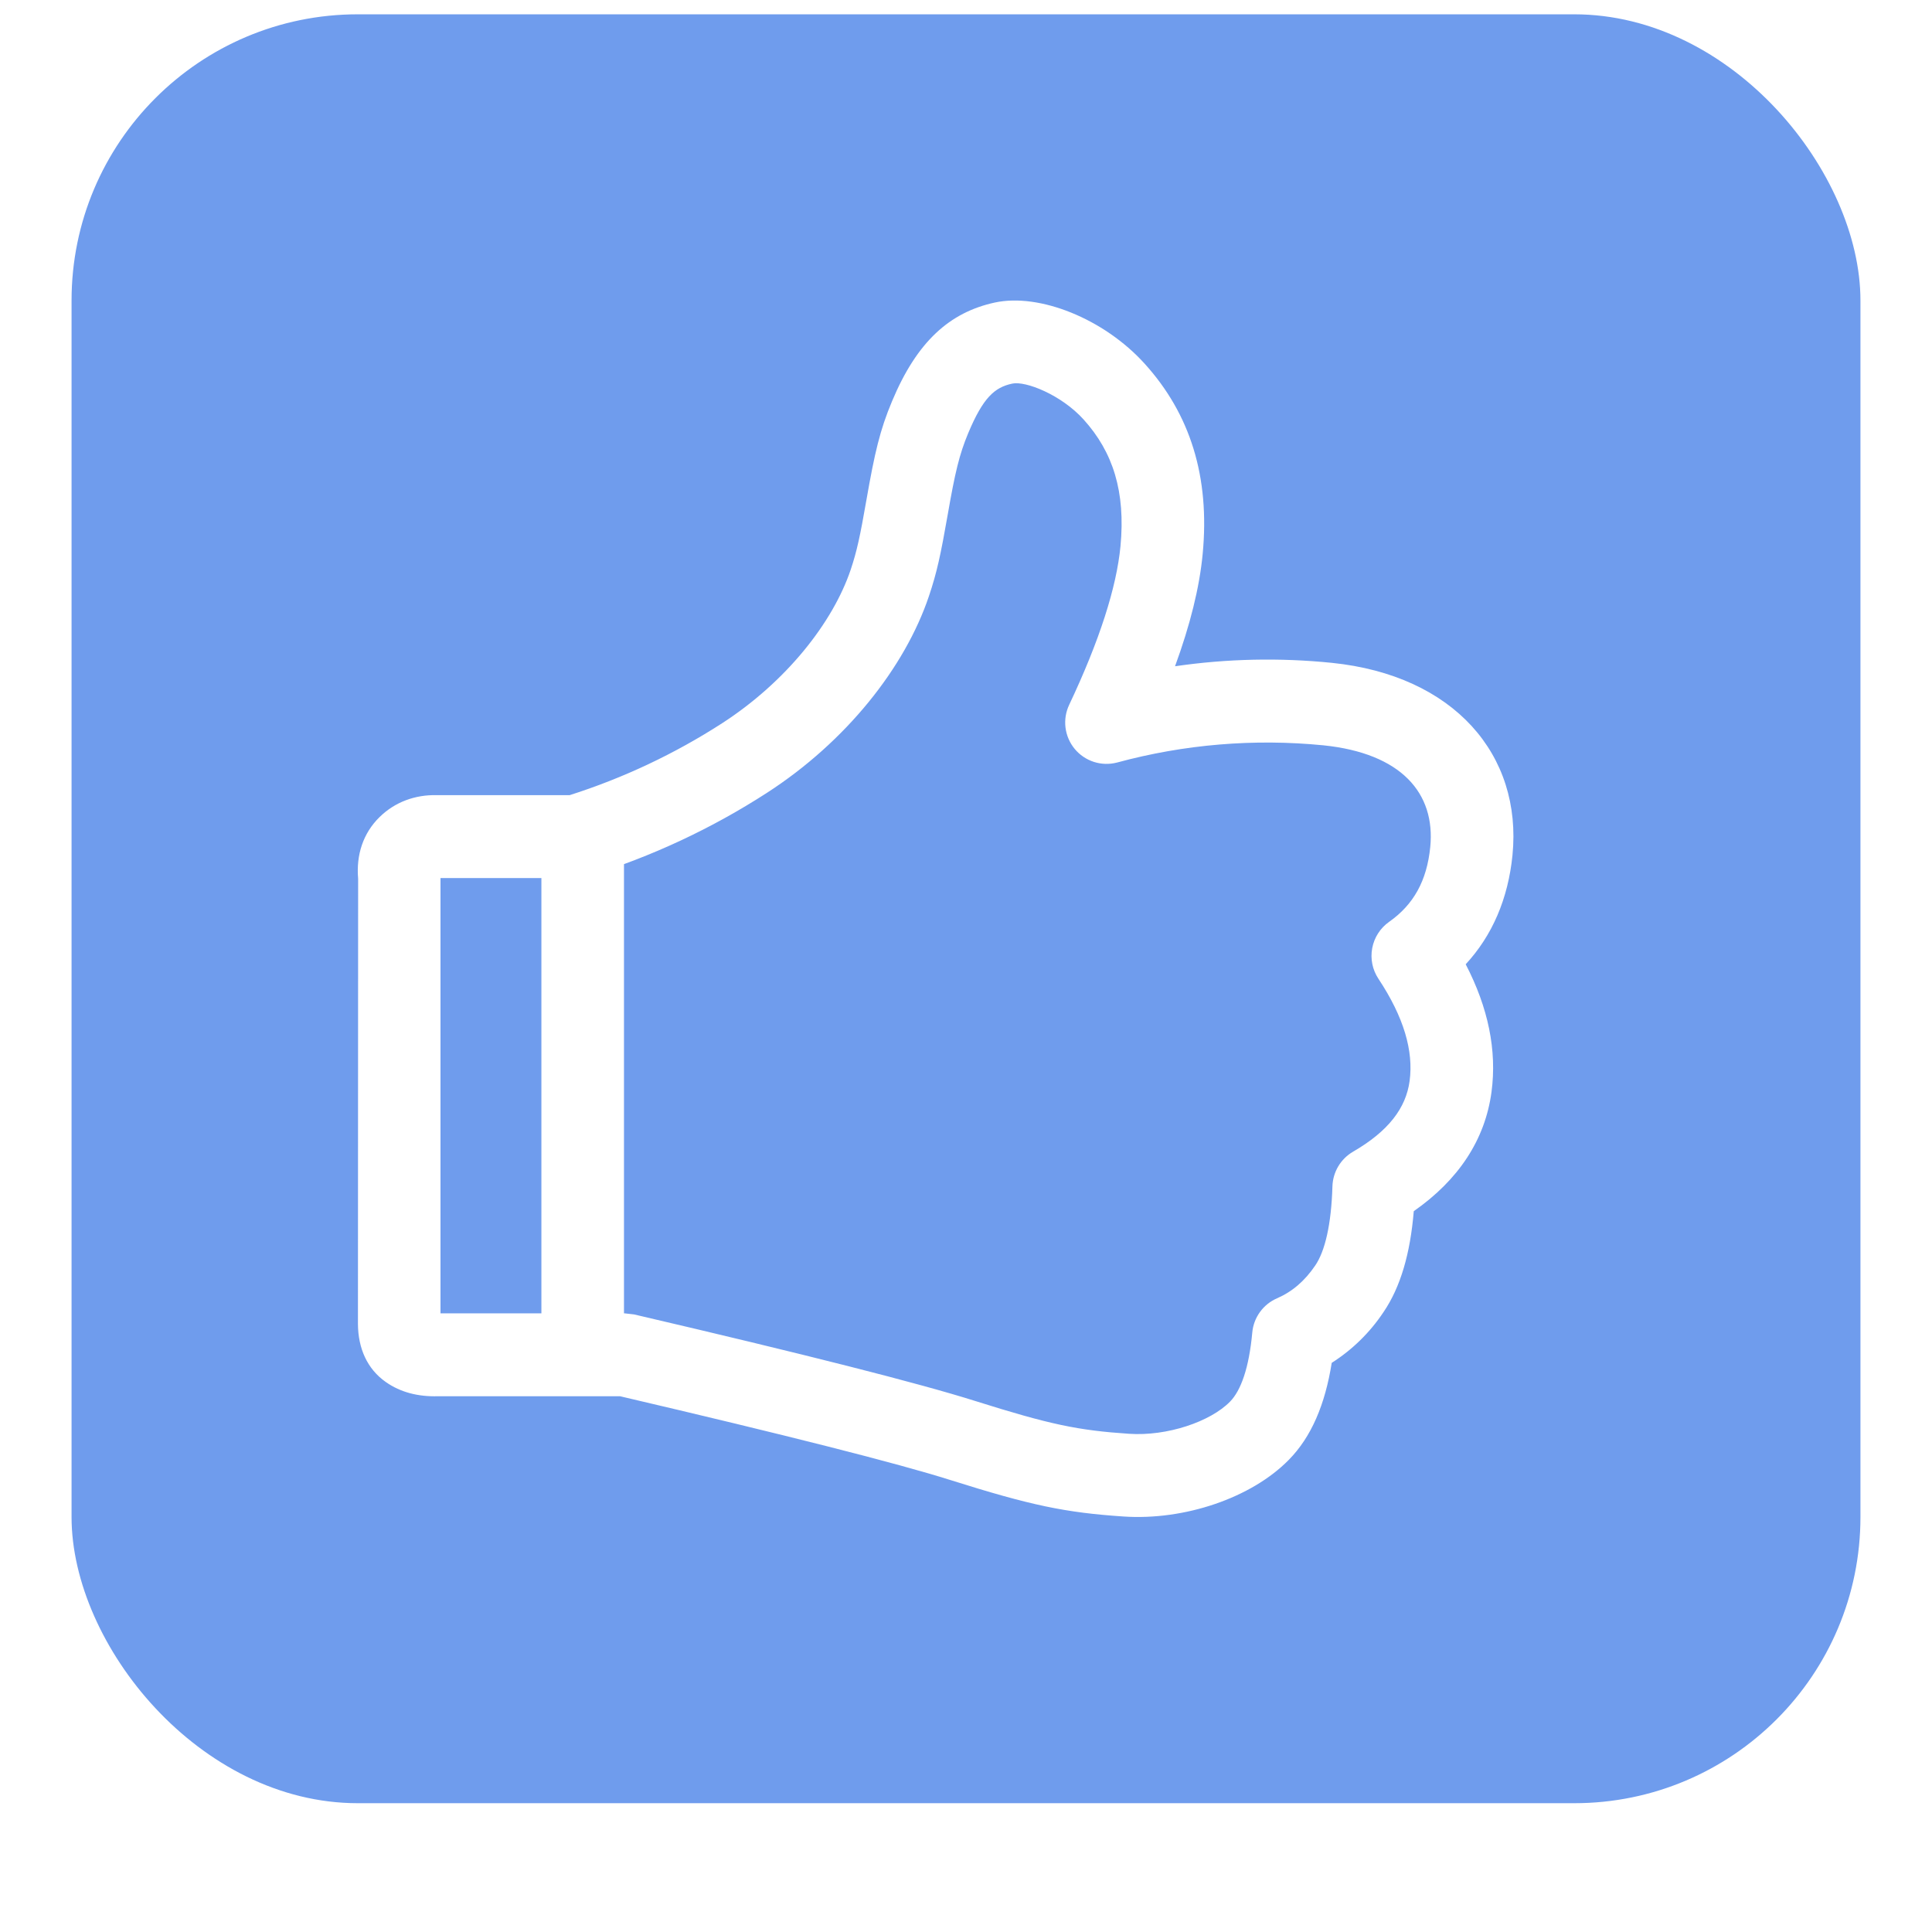 <?xml version="1.0" encoding="UTF-8"?>
<svg xmlns="http://www.w3.org/2000/svg" width="81" height="81" viewBox="0 0 81 81" fill="none">
  <g filter="url(#filter0_ddi_11_480)">
    <rect x="3" y="2" width="75" height="75" rx="12" fill="#6F9CED"></rect>
    <path d="M18.468 38.212V56.463H26.194L26.584 56.508C33.757 58.181 38.511 59.388 40.88 60.135C44.026 61.127 45.199 61.369 47.334 61.512C48.93 61.621 50.743 61.007 51.569 60.165C52.026 59.701 52.367 58.747 52.502 57.268C52.53 56.958 52.641 56.661 52.823 56.409C53.005 56.156 53.252 55.957 53.538 55.833C54.173 55.557 54.7 55.109 55.142 54.456C55.55 53.859 55.815 52.747 55.863 51.138C55.872 50.842 55.956 50.554 56.107 50.299C56.258 50.045 56.472 49.834 56.728 49.685C58.212 48.825 58.946 47.856 59.099 46.719C59.267 45.462 58.859 44.047 57.791 42.435C57.54 42.057 57.447 41.596 57.531 41.151C57.615 40.705 57.869 40.309 58.24 40.048C59.262 39.329 59.823 38.33 59.964 36.912C60.188 34.653 58.747 32.982 55.486 32.648C52.581 32.361 49.648 32.605 46.831 33.37C46.512 33.453 46.175 33.444 45.861 33.343C45.546 33.241 45.267 33.052 45.057 32.798C44.846 32.543 44.713 32.234 44.672 31.906C44.631 31.578 44.685 31.246 44.827 30.947C46.102 28.249 46.811 26.023 46.977 24.299C47.193 22.012 46.665 20.355 45.431 18.988C44.495 17.953 42.998 17.361 42.438 17.483C41.698 17.641 41.216 18.07 40.589 19.569C40.219 20.457 40.041 21.211 39.734 22.974C39.441 24.646 39.281 25.401 38.947 26.39C37.939 29.389 35.468 32.498 32.151 34.642C29.826 36.144 27.306 37.319 24.662 38.136C24.496 38.187 24.324 38.212 24.151 38.212H18.468ZM18.36 59.938C17.537 59.961 16.797 59.778 16.178 59.344C15.387 58.791 15.015 57.919 15.007 56.914L15.015 38.24C14.928 37.246 15.221 36.333 15.915 35.655C16.565 35.017 17.414 34.716 18.312 34.737H23.884C26.137 34.019 28.286 33.005 30.274 31.723C32.946 29.994 34.915 27.515 35.667 25.281C35.925 24.511 36.062 23.874 36.323 22.374C36.675 20.362 36.894 19.426 37.399 18.223C38.444 15.719 39.816 14.495 41.708 14.084C43.57 13.681 46.28 14.755 47.994 16.652C49.894 18.753 50.733 21.382 50.422 24.631C50.289 26.028 49.901 27.591 49.264 29.333C51.441 29.016 53.649 28.968 55.838 29.19C60.956 29.713 63.83 33.046 63.411 37.259C63.228 39.074 62.57 40.617 61.45 41.828C62.391 43.641 62.766 45.434 62.532 47.183C62.261 49.198 61.139 50.876 59.273 52.179C59.127 53.946 58.722 55.356 58.003 56.412C57.436 57.265 56.697 57.989 55.833 58.538C55.557 60.282 54.978 61.647 54.032 62.606C52.464 64.202 49.662 65.153 47.102 64.98C44.671 64.816 43.233 64.521 39.842 63.45C37.605 62.743 32.974 61.57 25.995 59.938H18.36ZM22.698 37.419C22.697 37.191 22.742 36.965 22.828 36.754C22.915 36.543 23.043 36.351 23.204 36.19C23.365 36.028 23.556 35.9 23.767 35.813C23.978 35.725 24.204 35.68 24.432 35.68C24.66 35.681 24.885 35.726 25.095 35.814C25.305 35.902 25.496 36.03 25.657 36.192C25.817 36.353 25.944 36.545 26.031 36.755C26.117 36.966 26.162 37.191 26.161 37.419V56.998C26.161 57.226 26.117 57.451 26.03 57.662C25.943 57.872 25.816 58.064 25.655 58.225C25.494 58.386 25.303 58.514 25.093 58.602C24.883 58.689 24.657 58.734 24.429 58.735C24.202 58.734 23.976 58.689 23.766 58.602C23.556 58.514 23.365 58.386 23.204 58.225C23.043 58.064 22.916 57.872 22.829 57.662C22.742 57.451 22.698 57.226 22.698 56.998V37.419Z" fill="white"></path>
  </g>
  <defs>
    <filter id="filter0_ddi_11_480" x="0" y="0" width="81" height="81" color-interpolation-filters="sRGB">
      <feFlood flood-opacity="0" result="BackgroundImageFix"></feFlood>
      <feColorMatrix in="SourceAlpha" type="matrix" values="0 0 0 0 0 0 0 0 0 0 0 0 0 0 0 0 0 0 127 0" result="hardAlpha"></feColorMatrix>
      <feOffset dy="1"></feOffset>
      <feGaussianBlur stdDeviation="1.5"></feGaussianBlur>
      <feComposite in2="hardAlpha" operator="out"></feComposite>
      <feColorMatrix type="matrix" values="0 0 0 0 0.075 0 0 0 0 0.467 0 0 0 0 0.655 0 0 0 0.2 0"></feColorMatrix>
      <feBlend mode="normal" in2="BackgroundImageFix" result="effect1_dropShadow_11_480"></feBlend>
      <feColorMatrix in="SourceAlpha" type="matrix" values="0 0 0 0 0 0 0 0 0 0 0 0 0 0 0 0 0 0 127 0" result="hardAlpha"></feColorMatrix>
      <feMorphology radius="1" operator="dilate" in="SourceAlpha" result="effect2_dropShadow_11_480"></feMorphology>
      <feOffset></feOffset>
      <feComposite in2="hardAlpha" operator="out"></feComposite>
      <feColorMatrix type="matrix" values="0 0 0 0 0.075 0 0 0 0 0.467 0 0 0 0 0.655 0 0 0 0.1 0"></feColorMatrix>
      <feBlend mode="normal" in2="effect1_dropShadow_11_480" result="effect2_dropShadow_11_480"></feBlend>
      <feBlend mode="normal" in="SourceGraphic" in2="effect2_dropShadow_11_480" result="shape"></feBlend>
      <feColorMatrix in="SourceAlpha" type="matrix" values="0 0 0 0 0 0 0 0 0 0 0 0 0 0 0 0 0 0 127 0" result="hardAlpha"></feColorMatrix>
      <feOffset dy="-2.4"></feOffset>
      <feComposite in2="hardAlpha" operator="arithmetic" k2="-1" k3="1"></feComposite>
      <feColorMatrix type="matrix" values="0 0 0 0 0.075 0 0 0 0 0.467 0 0 0 0 0.655 0 0 0 0.12 0"></feColorMatrix>
      <feBlend mode="normal" in2="shape" result="effect3_innerShadow_11_480"></feBlend>
    </filter>
  </defs>
</svg>
